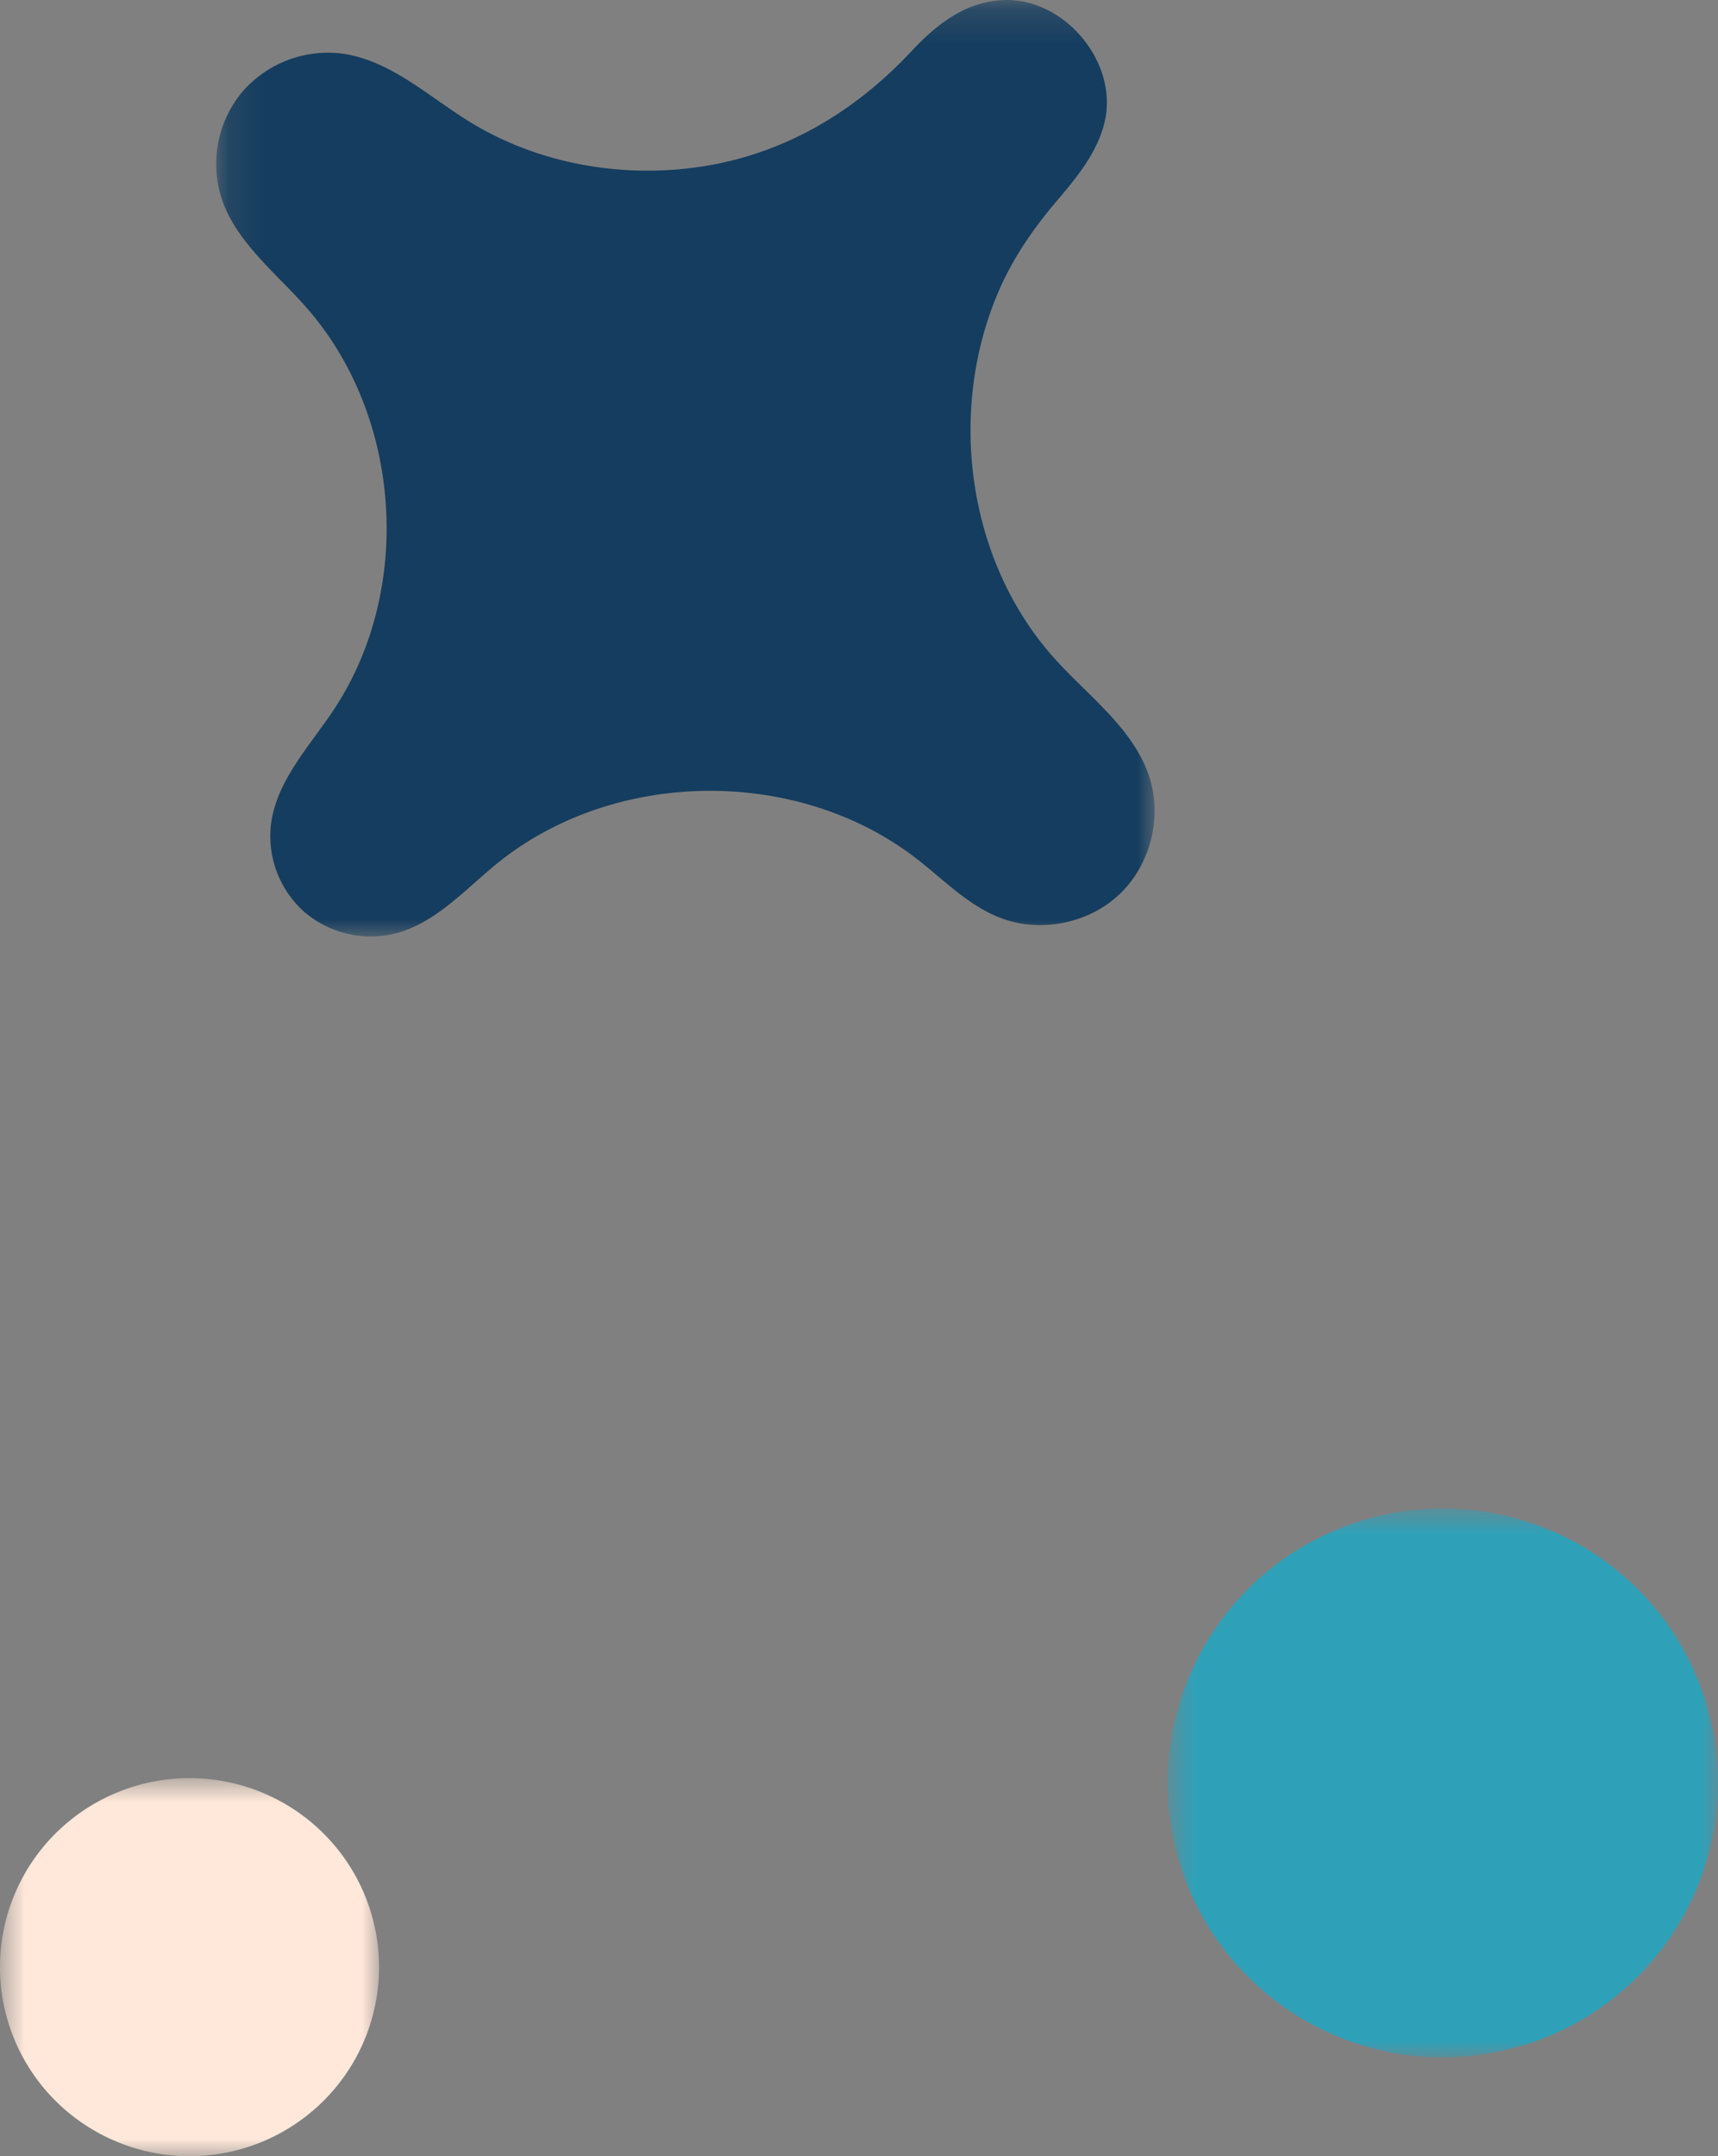 <svg width="51" height="64" viewBox="0 0 51 64" xmlns="http://www.w3.org/2000/svg" xmlns:xlink="http://www.w3.org/1999/xlink">
    <rect x="0" y="0" width="51" height="64" fill="#808080" stroke="none"/>
    <defs>
        <path id="a" d="M0 0h16.339v16.293H0z"/>
        <path id="c" d="M0 0h27.86v27.797H0z"/>
        <path id="e" d="M0 0h11.252v11.221H0z"/>
    </defs>
    <g fill="none" fill-rule="evenodd">
        <g transform="rotate(180 25.5 30.533)">
            <mask id="b" fill="#fff">
                <use xlink:href="#a"/>
            </mask>
            <path d="M.35 10.501c1.305 4.306 5.862 6.743 10.18 5.443 4.32-1.302 6.761-5.847 5.458-10.153C14.684 1.485 10.126-.952 5.808.35 1.49 1.65-.952 6.195.351 10.5" fill="#2EA1B9" mask="url(#b)"/>
        </g>
        <g transform="rotate(180 17.138 13.899)">
            <mask id="d" fill="#fff">
                <use xlink:href="#c"/>
            </mask>
            <path d="M20.961.937c-.49.384-.948.827-1.428 1.22-3.482 2.837-8.948 2.897-12.49.134C6.245 1.67 5.52.913 4.573.552 3.402.105 1.987.379 1.069 1.23.152 2.082-.226 3.47.136 4.667.572 6.11 1.89 7.07 2.91 8.184c2.652 2.892 3.26 7.375 1.73 10.947-.426.994-1.03 1.874-1.729 2.695-.598.704-1.223 1.453-1.432 2.376-.398 1.763 1.213 3.677 3.022 3.593 1.131-.053 1.976-.725 2.717-1.517 1.814-1.941 4.091-3.23 6.784-3.494 1.942-.191 3.946.147 5.688 1.037.244.124.482.26.714.405 1.21.76 2.333 1.806 3.75 1.985a3.367 3.367 0 0 0 2.945-1.158 3.347 3.347 0 0 0 .615-3.094c-.415-1.318-1.59-2.223-2.507-3.259-2.861-3.227-3.218-8.4-.828-11.986.721-1.082 1.686-2.093 1.852-3.381a3.012 3.012 0 0 0-.976-2.591 3.033 3.033 0 0 0-2.696-.657c-.597.15-1.112.472-1.598.852" fill="#153D5F" mask="url(#d)"/>
        </g>
        <g transform="rotate(180 5.626 32)">
            <mask id="f" fill="#fff">
                <use xlink:href="#e"/>
            </mask>
            <path d="M9.267 9.888a5.637 5.637 0 0 1-7.93-.646 5.6 5.6 0 0 1 .648-7.909 5.637 5.637 0 0 1 7.93.646 5.6 5.6 0 0 1-.648 7.909" fill="#FFE8D9" mask="url(#f)"/>
        </g>
    </g>
</svg>
